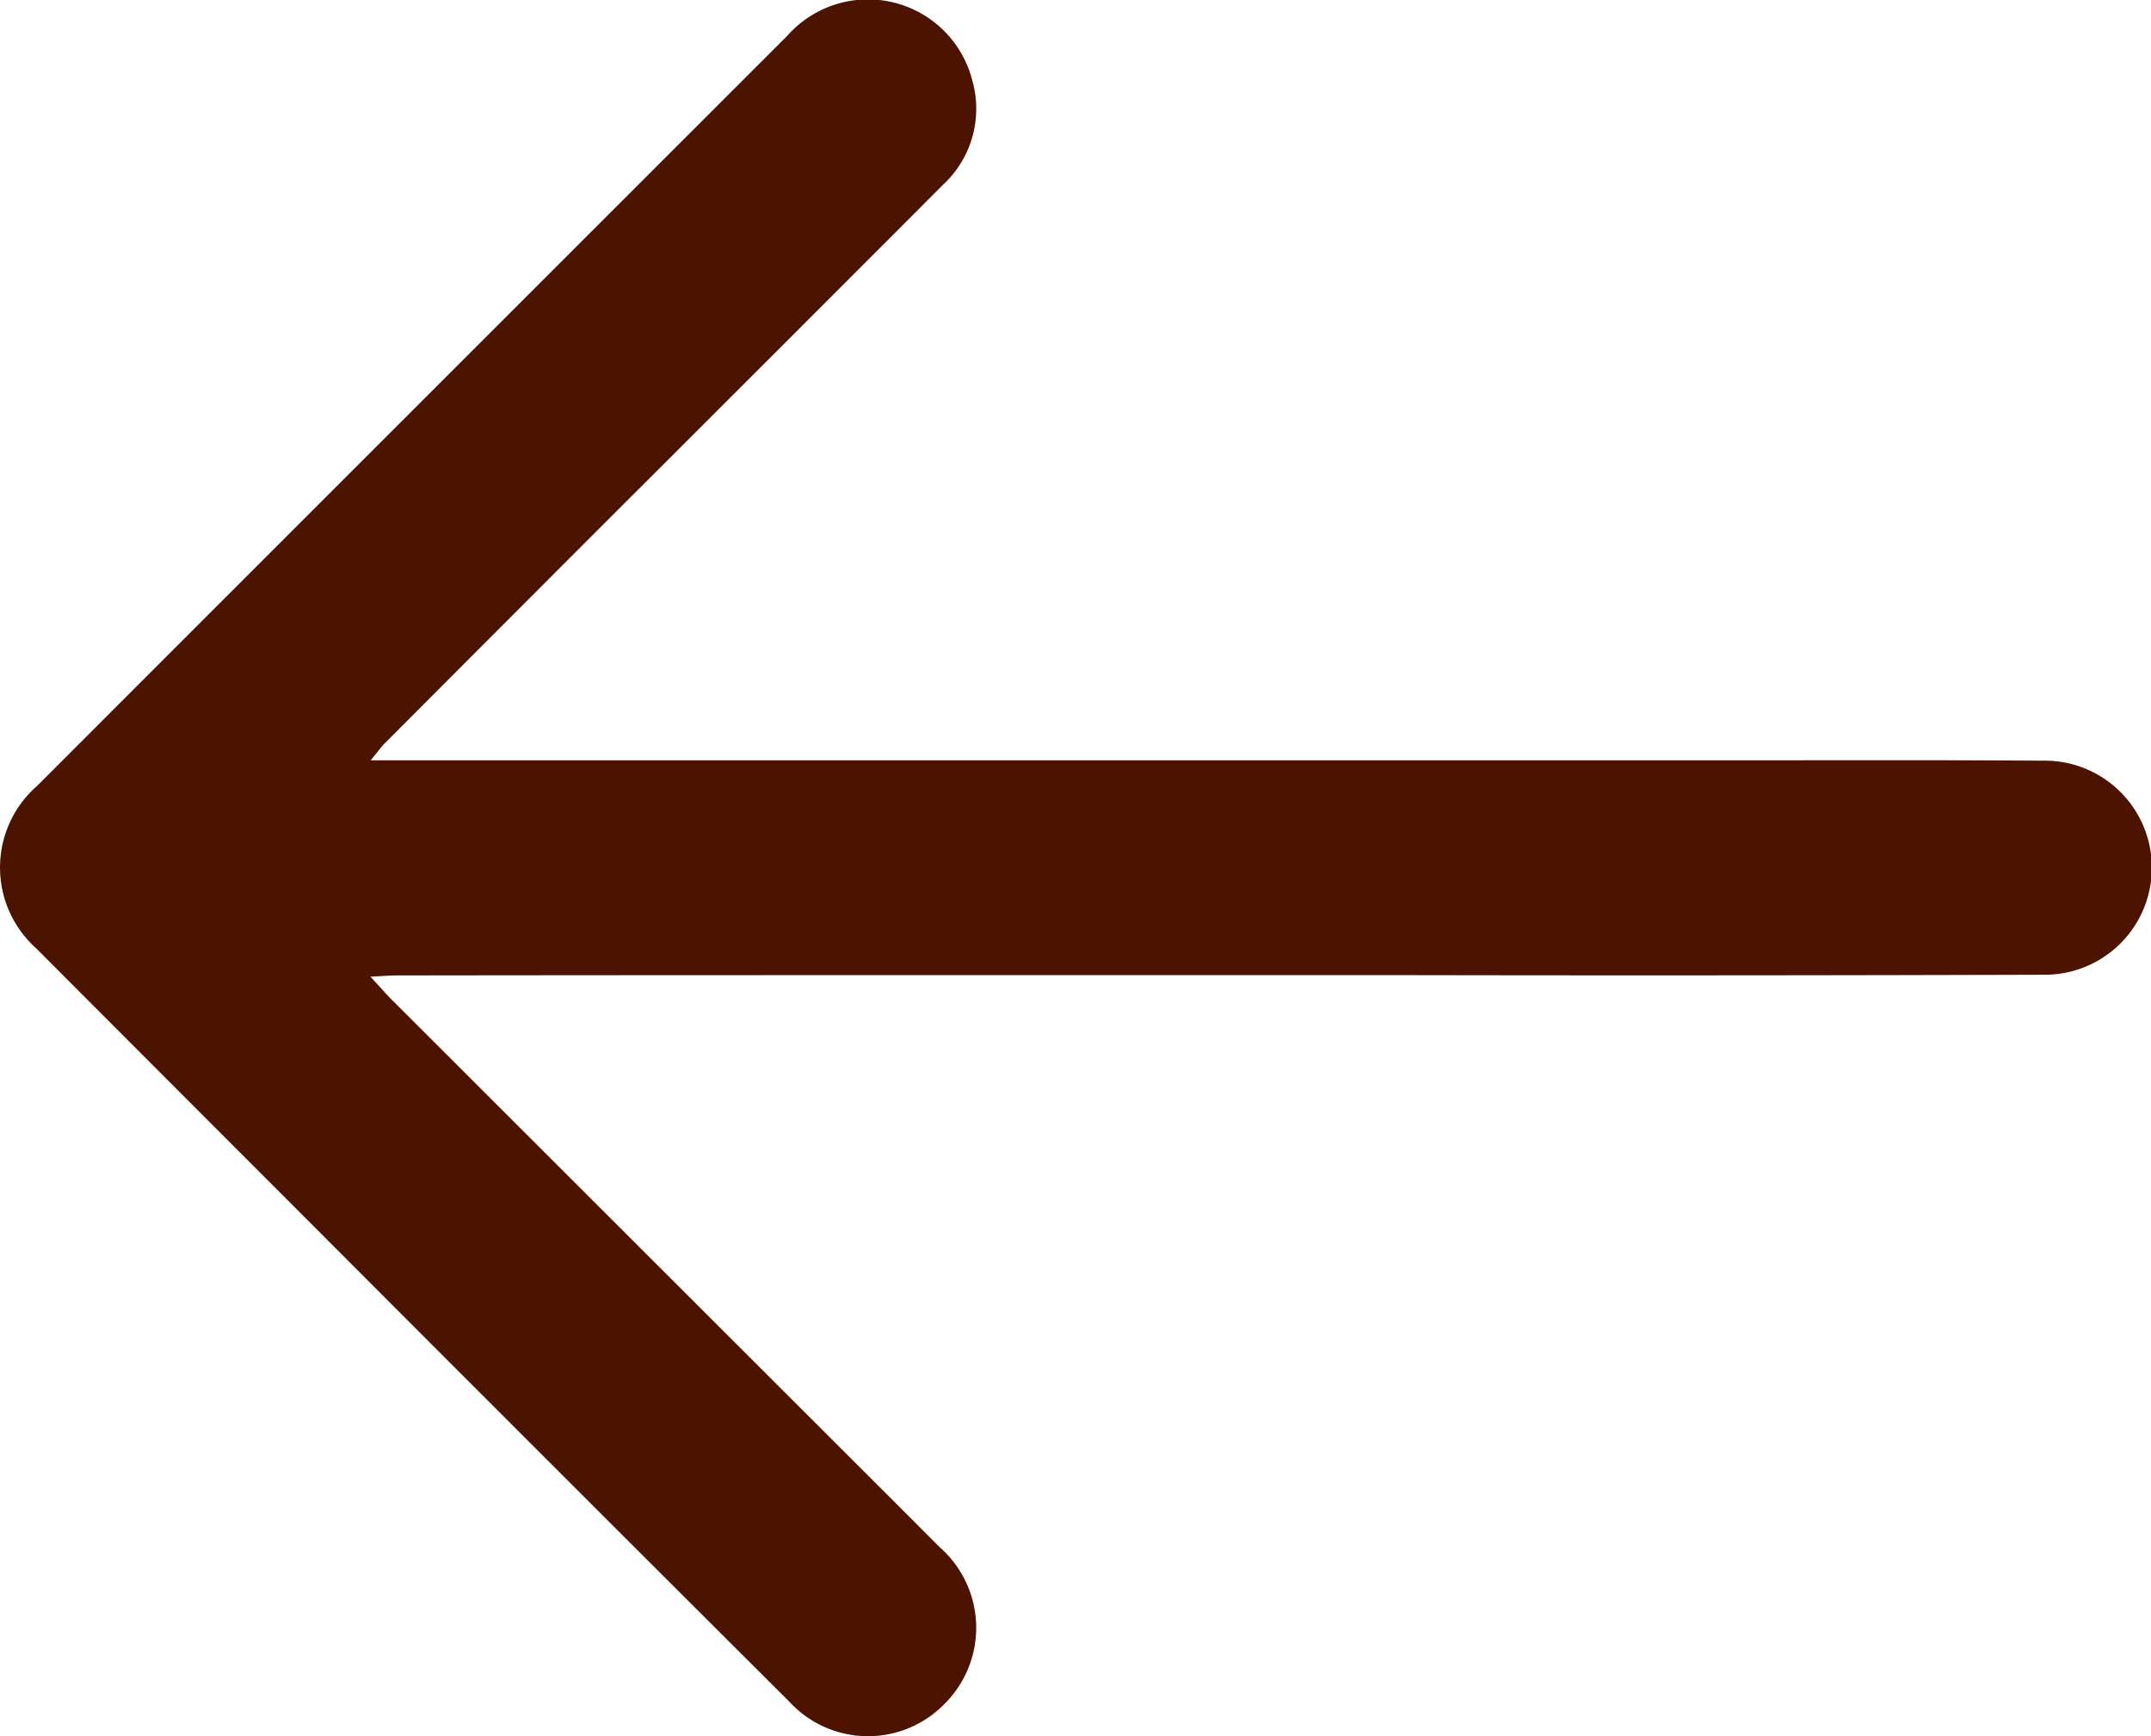 <svg xmlns="http://www.w3.org/2000/svg" xmlns:xlink="http://www.w3.org/1999/xlink" width="46.667" height="37.672" viewBox="0 0 46.667 37.672">
  <defs>
    <clipPath id="clip-path">
      <rect id="Rectangle_627" data-name="Rectangle 627" width="46.667" height="37.672" fill="#4c1400"/>
    </clipPath>
  </defs>
  <g id="Group_431" data-name="Group 431" transform="translate(46.667 37.672) rotate(180)">
    <g id="Group_429" data-name="Group 429" clip-path="url(#clip-path)">
      <path id="Path_10300" data-name="Path 10300" d="M38.622,21.174H34.383l-12.6,0-12.687,0c-2.246,0-4.492.008-6.737-.008a2.323,2.323,0,1,1-.013-4.645Q9.171,16.5,16,16.512H28.639q4.7,0,9.406-.006c.153,0,.307-.013.585-.027-.22-.237-.358-.4-.506-.543Q32.585,10.4,27.045,4.866c-.258-.258-.514-.517-.773-.774a2.327,2.327,0,0,1-.09-3.4,2.318,2.318,0,0,1,3.365.06Q34.8,5.99,40.036,11.239q2.923,2.924,5.842,5.851a2.353,2.353,0,0,1-.017,3.53q-8.134,8.138-16.272,16.273a2.336,2.336,0,0,1-4.019-.976,2.246,2.246,0,0,1,.633-2.25q3.508-3.514,7.022-7.022,2.552-2.552,5.1-5.108c.077-.077.139-.169.3-.363" transform="translate(0 0)" fill="#4c1400"/>
    </g>
  </g>
</svg>
